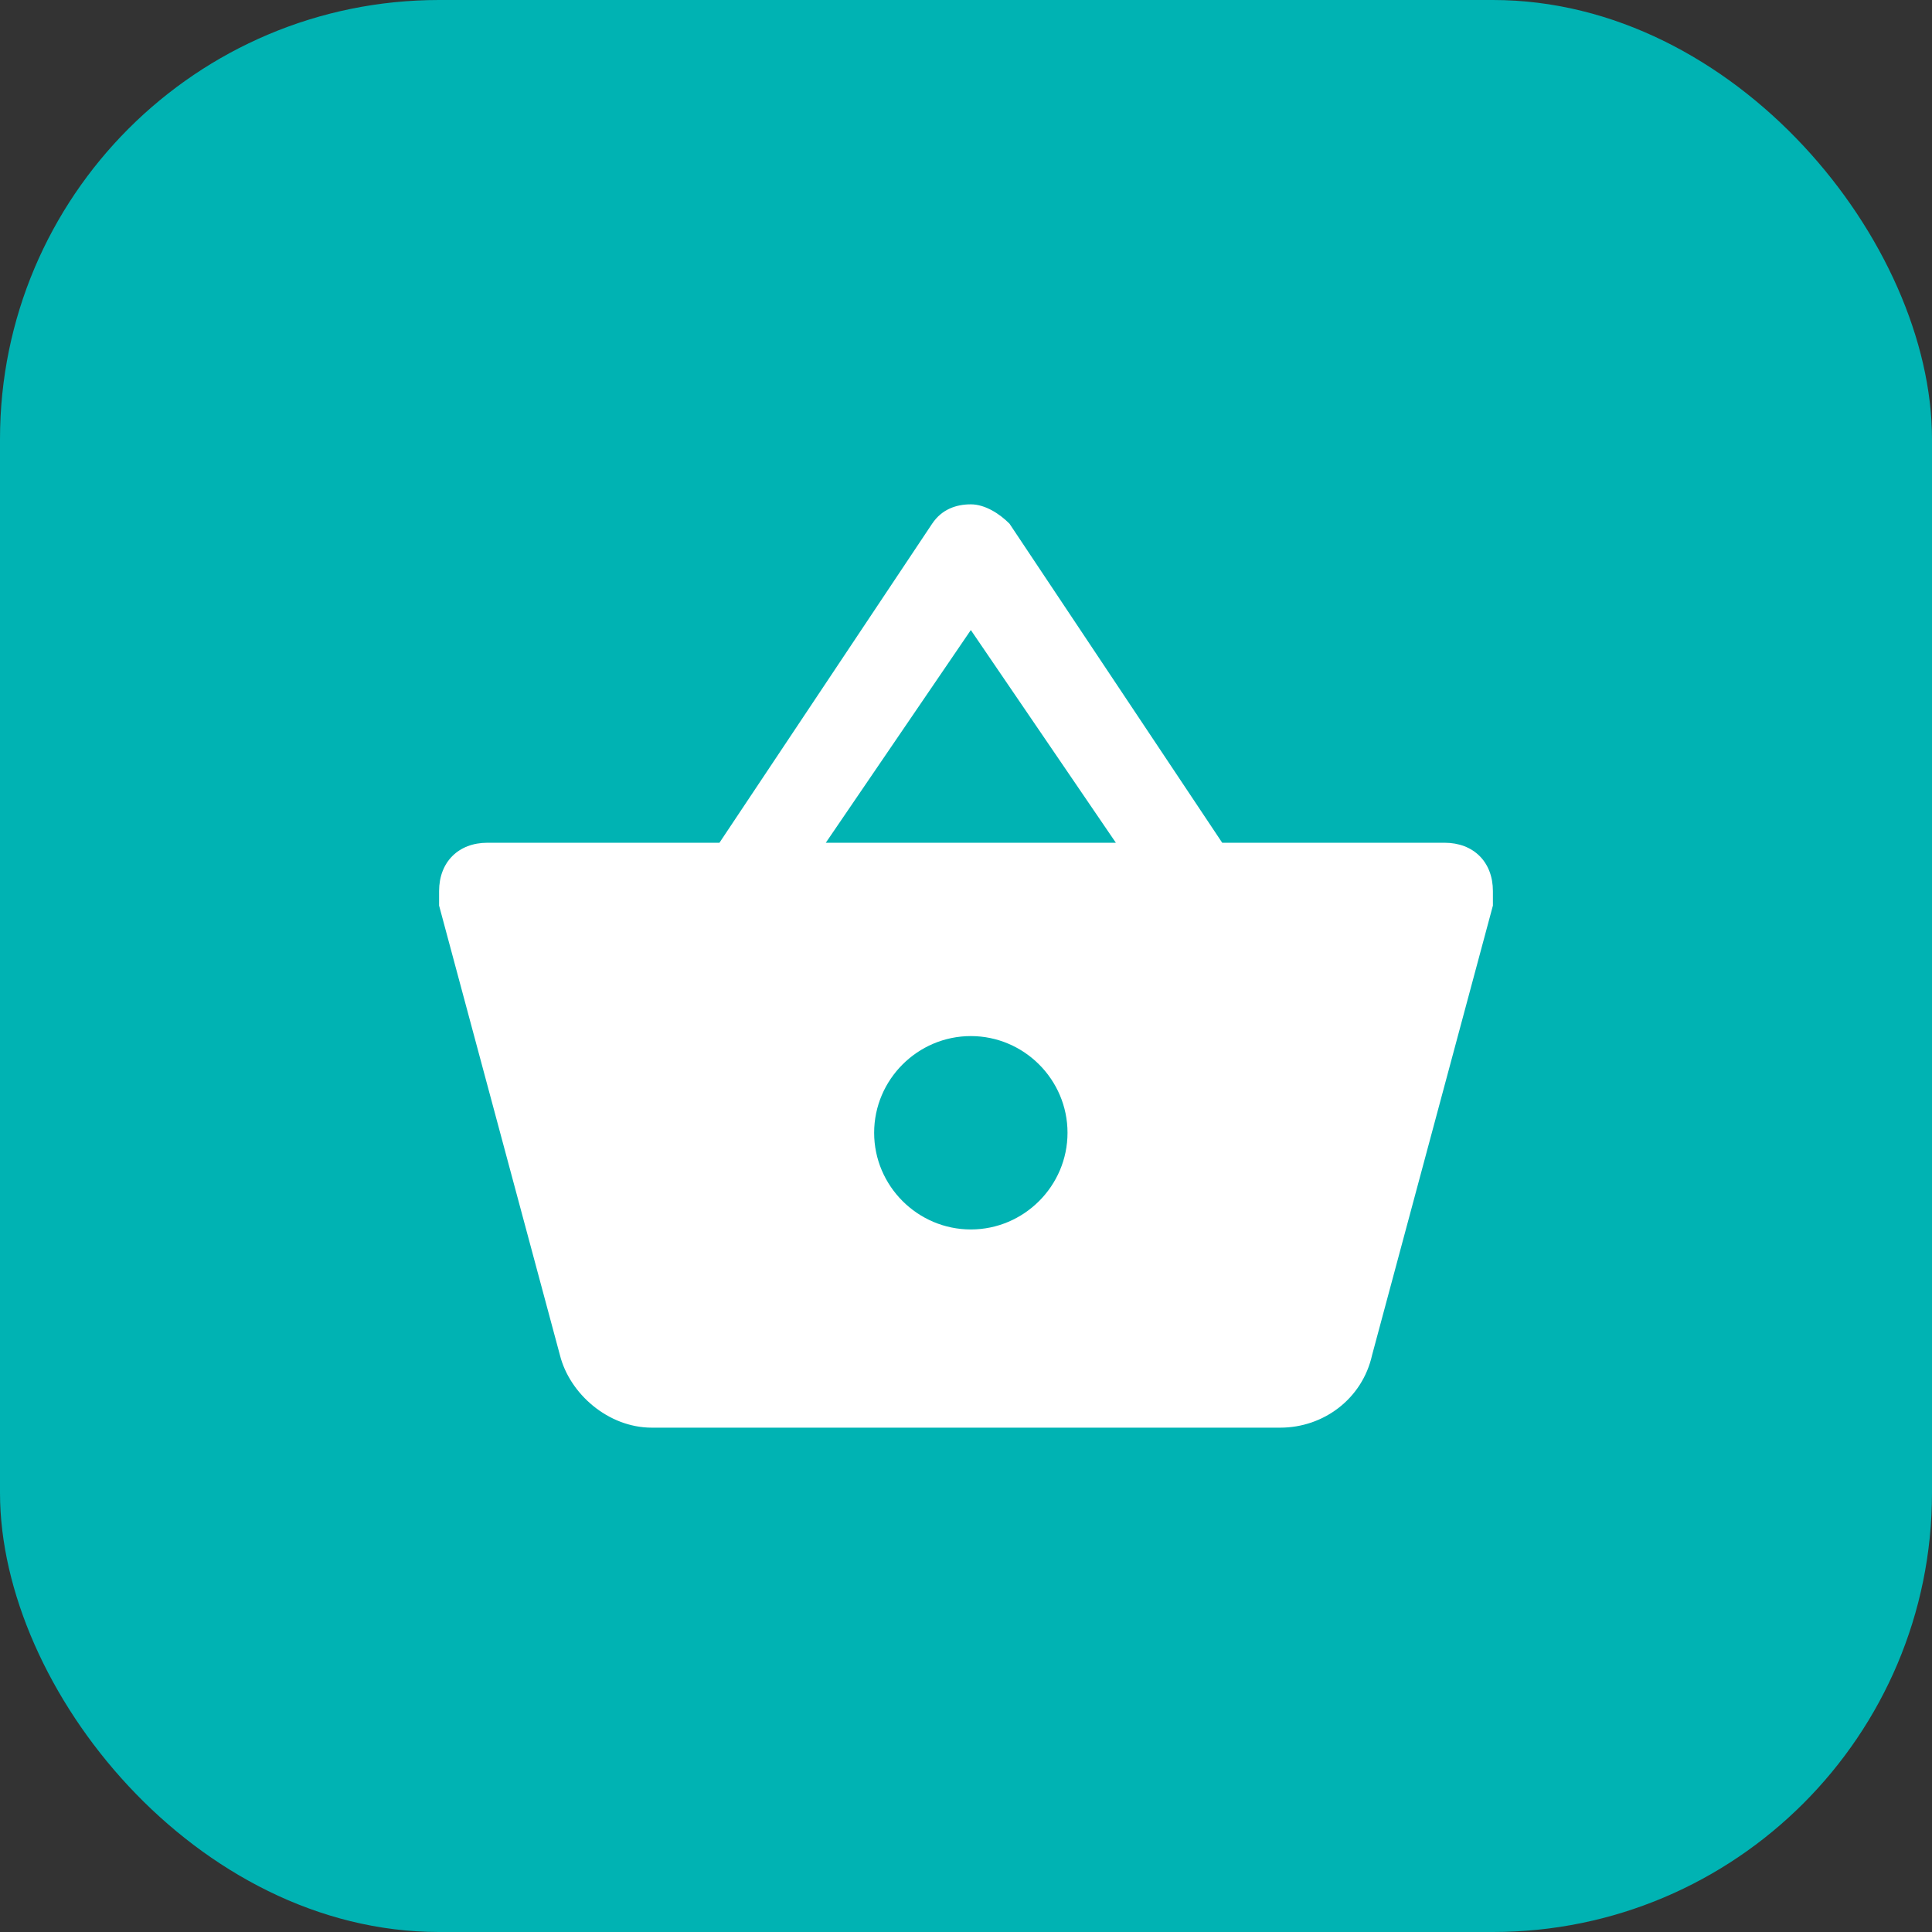 <svg width="44" height="44" viewBox="0 0 44 44" fill="none" xmlns="http://www.w3.org/2000/svg">
<rect x="0" y="0" width="44" height="44" fill="#333333" stroke="none"/>
<rect width="44" height="44" rx="10" fill="#00B3B3"/>
<path d="M27.835 19.193L22.991 11.927C22.771 11.706 22.44 11.486 22.11 11.486C21.78 11.486 21.45 11.596 21.229 11.927L16.385 19.193H11.101C10.44 19.193 10 19.633 10 20.294C10 20.404 10 20.514 10 20.624L12.752 30.862C12.973 31.743 13.853 32.514 14.844 32.514H29.156C30.147 32.514 31.027 31.853 31.248 30.862L34 20.624C34 20.514 34 20.404 34 20.294C34 19.633 33.56 19.193 32.899 19.193H27.835ZM18.807 19.193L22.11 14.349L25.413 19.193H18.807ZM22.11 28C20.899 28 19.908 27.009 19.908 25.798C19.908 24.587 20.899 23.596 22.11 23.596C23.321 23.596 24.312 24.587 24.312 25.798C24.312 27.009 23.321 28 22.11 28Z" fill="white"/>
</svg>
